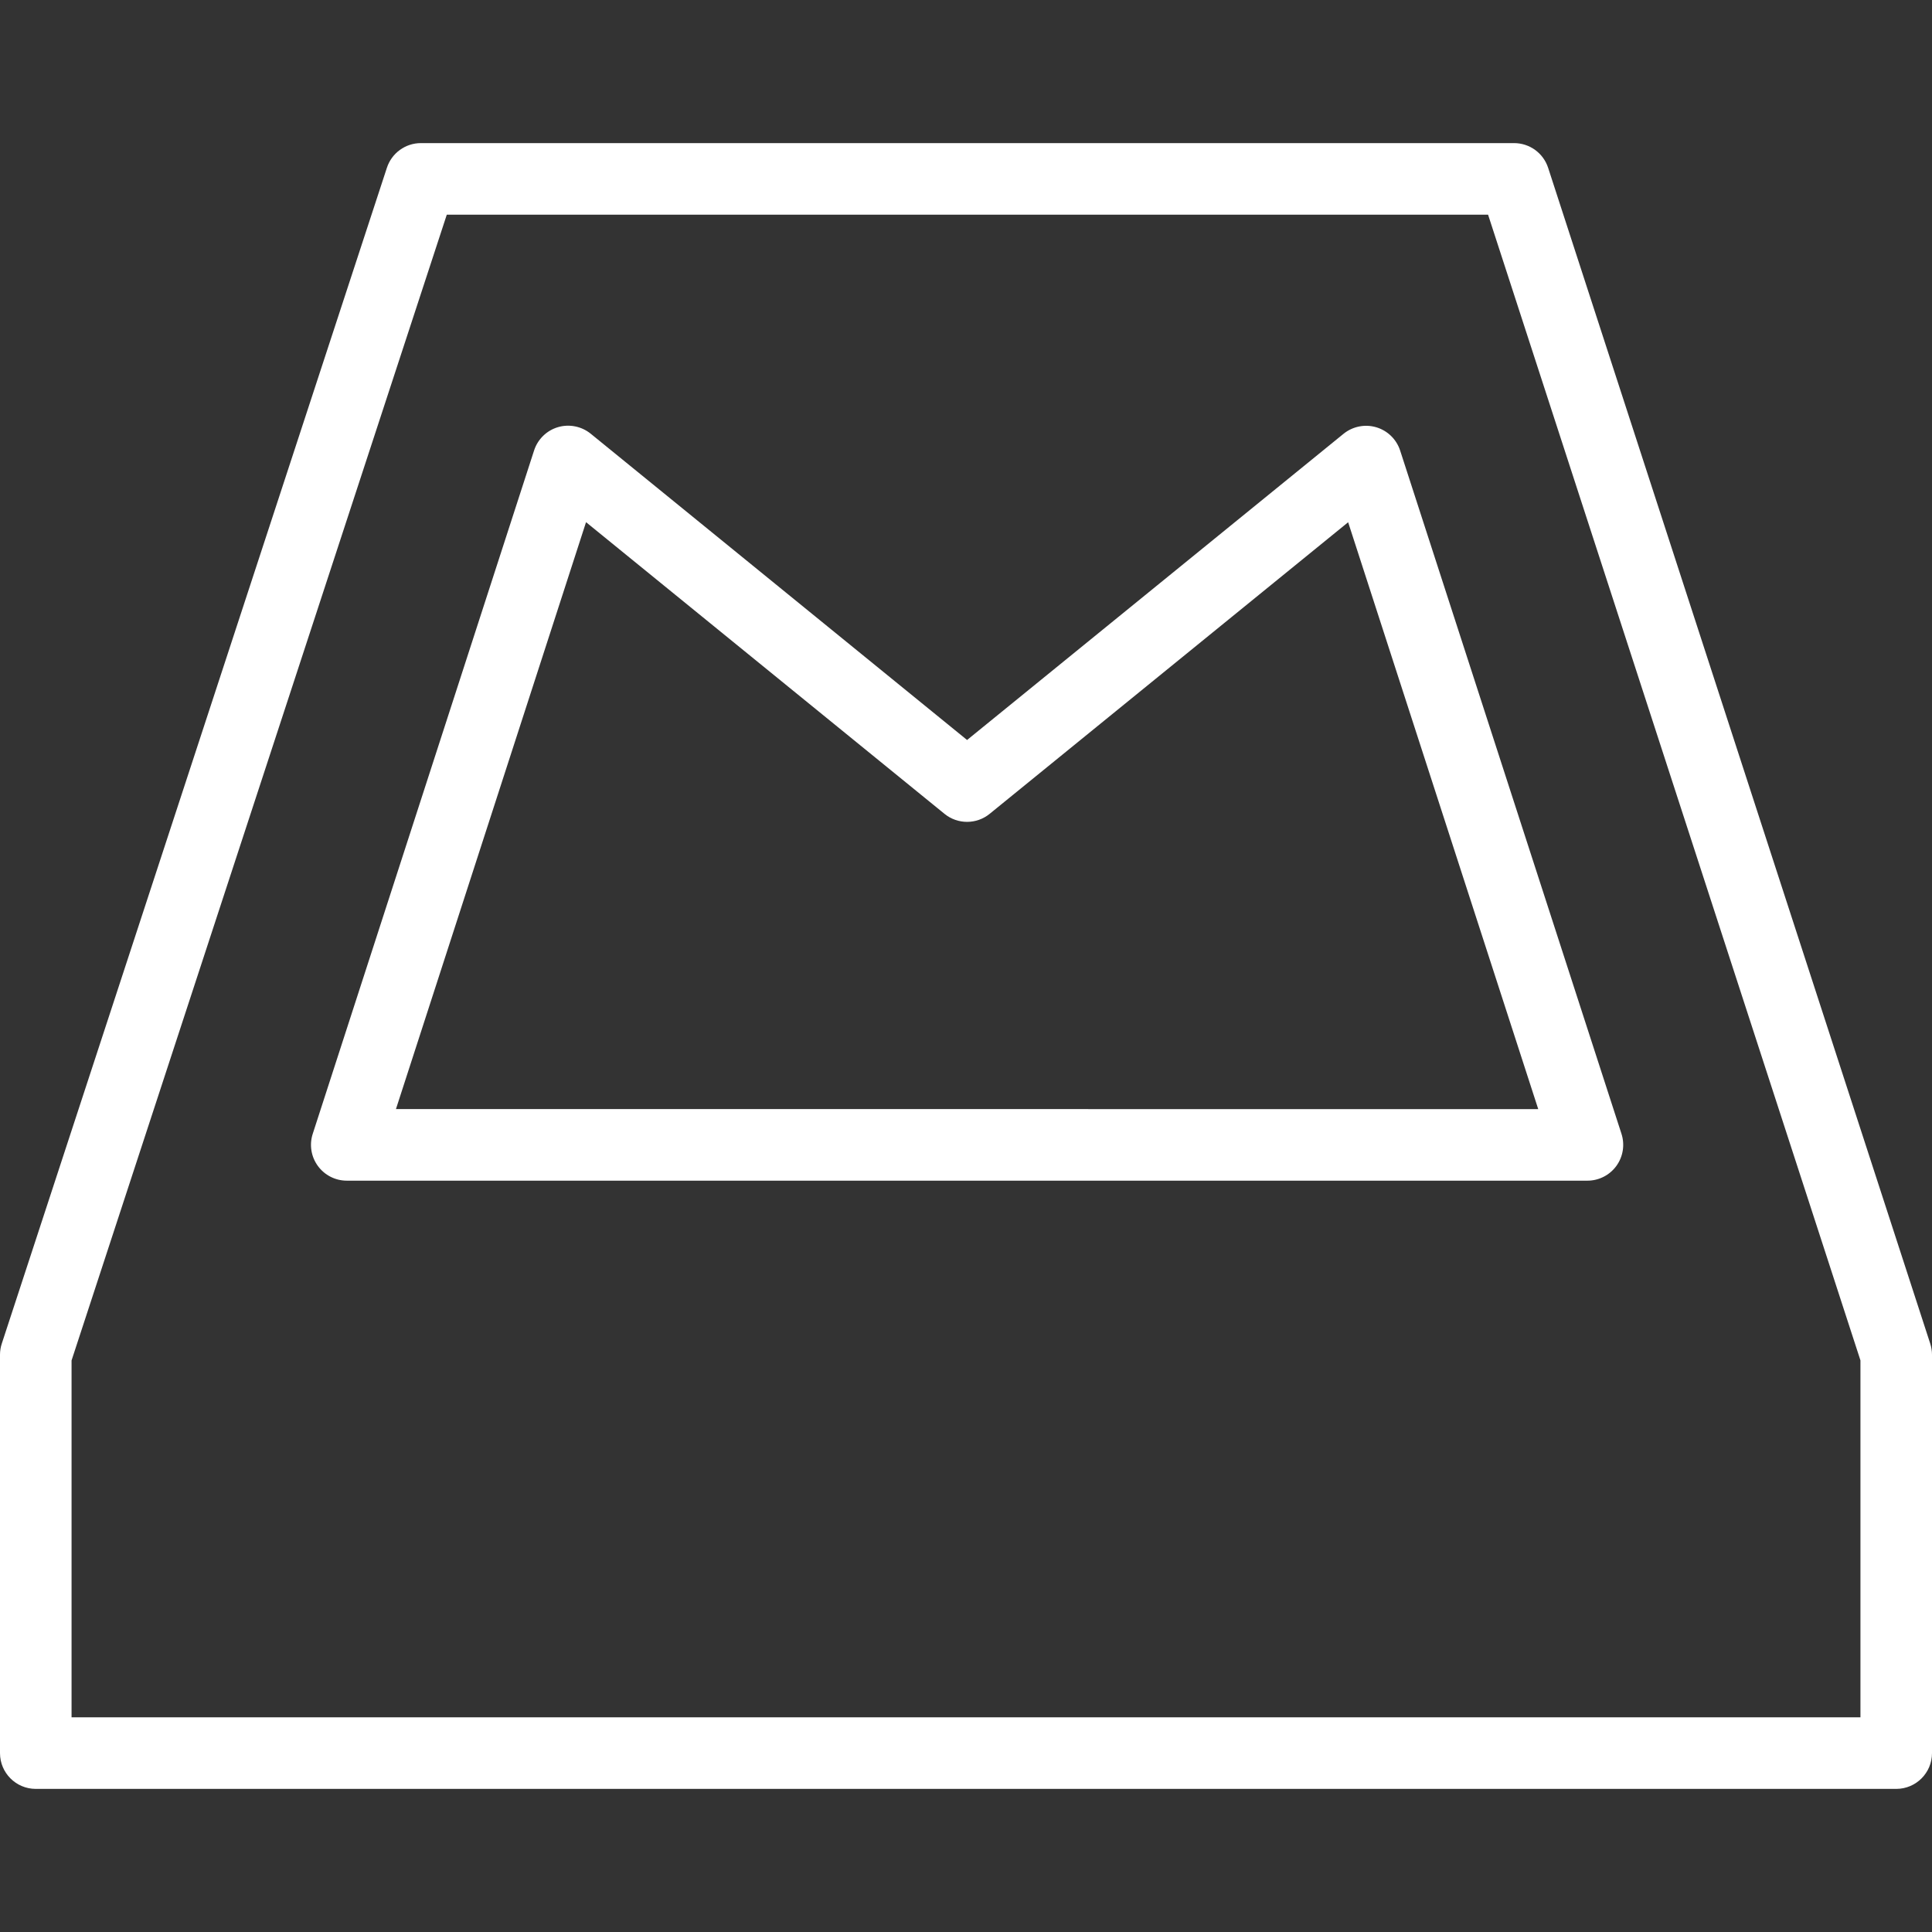 <?xml version="1.0" encoding="iso-8859-1"?>
<!-- Generator: Adobe Illustrator 19.0.0, SVG Export Plug-In . SVG Version: 6.00 Build 0)  -->
<svg version="1.1" id="Capa_1" xmlns="http://www.w3.org/2000/svg" xmlns:xlink="http://www.w3.org/1999/xlink" x="0px" y="0px"
	 viewBox="0 0 54 54" style="enable-background:new 0 0 54 54;" xml:space="preserve">
<rect x="0" y="0" width="54" height="54" fill="#333333" stroke="none"/>
<g>
	<g>
		<path  fill="#ffffff" d="M53.951,37.556L43.271,4.691C43.137,4.279,42.753,4,42.319,4H11.764c-0.433,0-0.815,0.278-0.95,0.689L0.05,37.554
			C0.017,37.654,0,37.759,0,37.865V49c0,0.552,0.447,1,1,1h52c0.553,0,1-0.448,1-1V37.865C54,37.76,53.983,37.656,53.951,37.556z
			 M52,48H2v-9.975L12.488,6h29.104L52,38.023V48z"/>
		<path fill="#ffffff" d="M38.466,11.942c-0.313-0.093-0.657-0.025-0.914,0.183L27.03,20.683l-10.52-8.561c-0.256-0.207-0.6-0.276-0.914-0.183
			c-0.316,0.093-0.566,0.337-0.668,0.651L8.741,31.691c-0.099,0.304-0.046,0.638,0.143,0.897C9.072,32.846,9.372,33,9.692,33h34.677
			c0.32,0,0.62-0.153,0.809-0.412c0.188-0.259,0.241-0.592,0.143-0.897l-6.187-19.099C39.032,12.279,38.782,12.035,38.466,11.942z
			 M11.067,30.999l5.313-16.404l10.019,8.152c0.367,0.299,0.895,0.299,1.262,0l10.02-8.15L42.994,31L11.067,30.999z"/>
	</g>
</g>
<g>
</g>
<g>
</g>
<g>
</g>
<g>
</g>
<g>
</g>
<g>
</g>
<g>
</g>
<g>
</g>
<g>
</g>
<g>
</g>
<g>
</g>
<g>
</g>
<g>
</g>
<g>
</g>
<g>
</g>
</svg>
